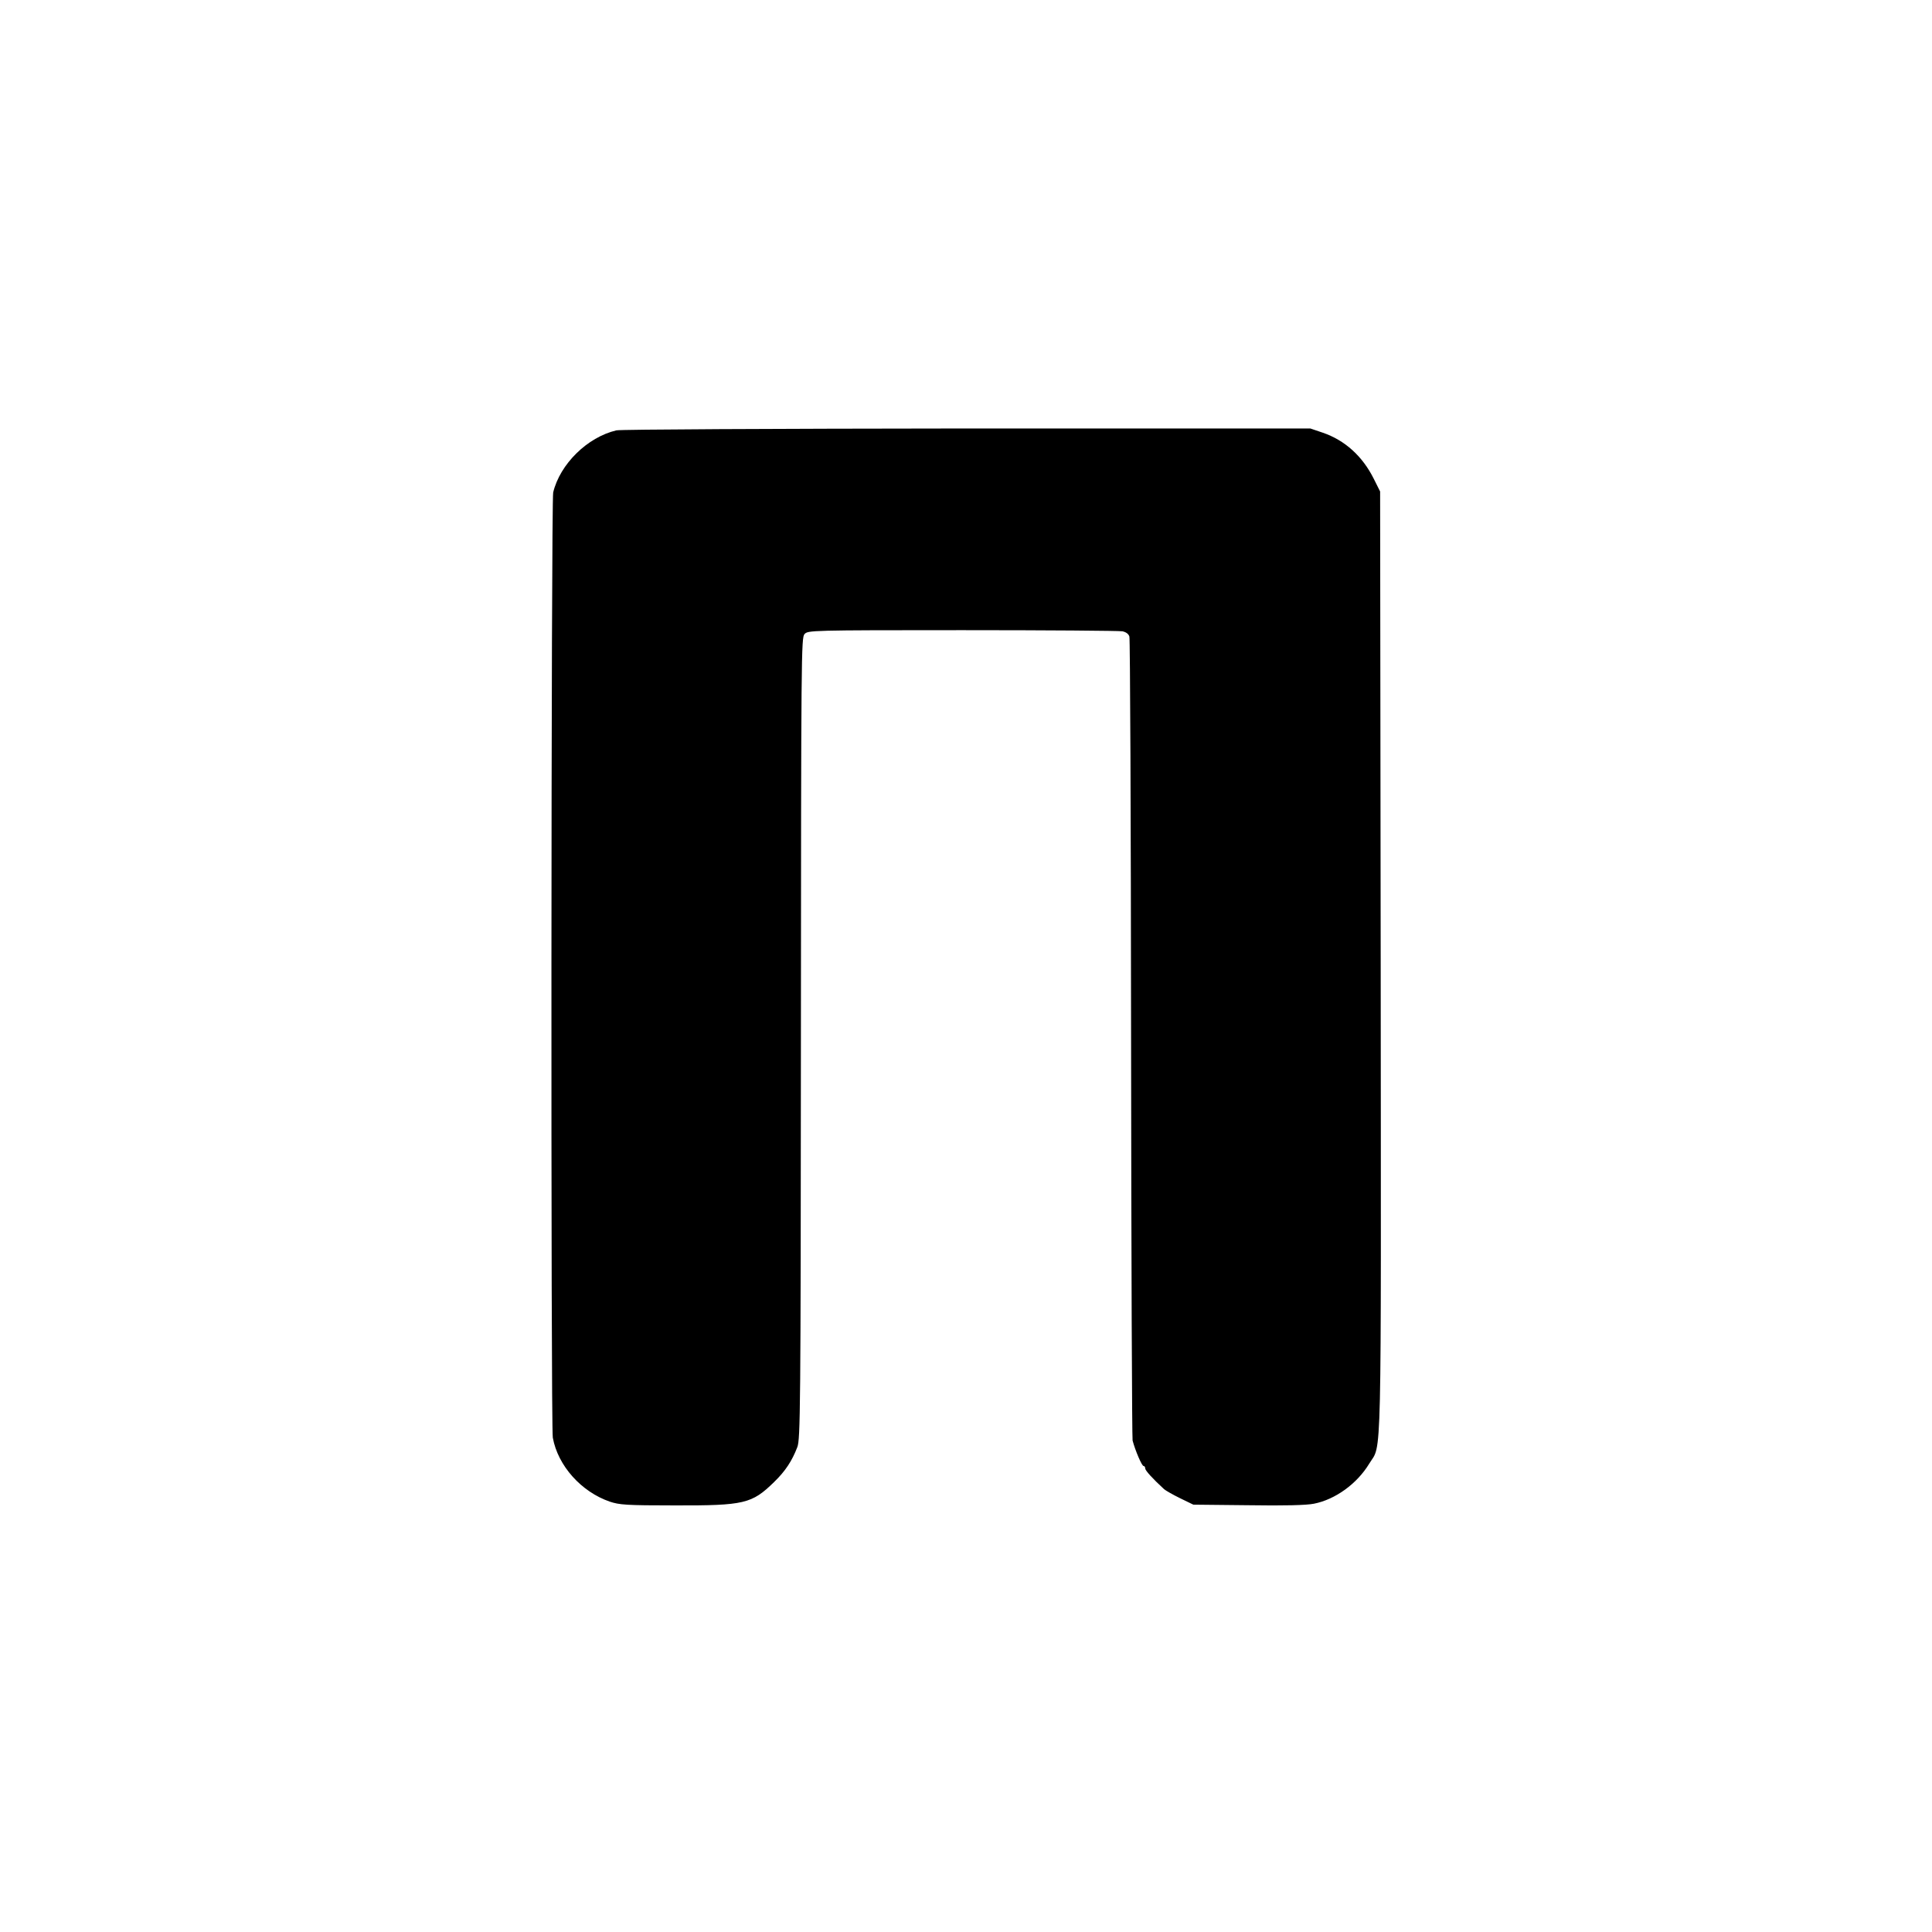 <?xml version="1.0" standalone="no"?>
<!DOCTYPE svg PUBLIC "-//W3C//DTD SVG 20010904//EN"
 "http://www.w3.org/TR/2001/REC-SVG-20010904/DTD/svg10.dtd">
<svg version="1.0" xmlns="http://www.w3.org/2000/svg"
 width="1024pt" height="1024pt" viewBox="0 0 1024 1024"
 preserveAspectRatio="xMidYMid meet">
<g transform="translate(0,1024) scale(0.1,-0.1)"
fill="#000000" stroke="none">
<path d="M3267 7959 c-154 -36 -299 -179 -335 -329 -11 -46 -13 -4950 -2
-5010 27 -149 151 -287 302 -339 51 -17 87 -20 345 -20 368 -1 408 9 525 123
61 59 96 113 124 186 16 42 18 192 19 2167 1 2039 2 2123 19 2142 18 20 29 21
836 21 450 0 832 -3 849 -6 19 -4 33 -14 37 -28 4 -11 8 -970 9 -2131 1 -1160
5 -2119 8 -2130 14 -53 49 -135 58 -135 5 0 9 -6 9 -13 0 -11 38 -53 100 -110
8 -7 46 -29 85 -48 l70 -34 290 -3 c192 -3 310 0 349 8 113 22 229 106 293
212 68 112 63 -89 61 2663 l-3 2490 -33 66 c-60 121 -154 206 -272 246 l-65
22 -1820 0 c-1037 -1 -1836 -5 -1858 -10z"/>
</g>
</svg>
